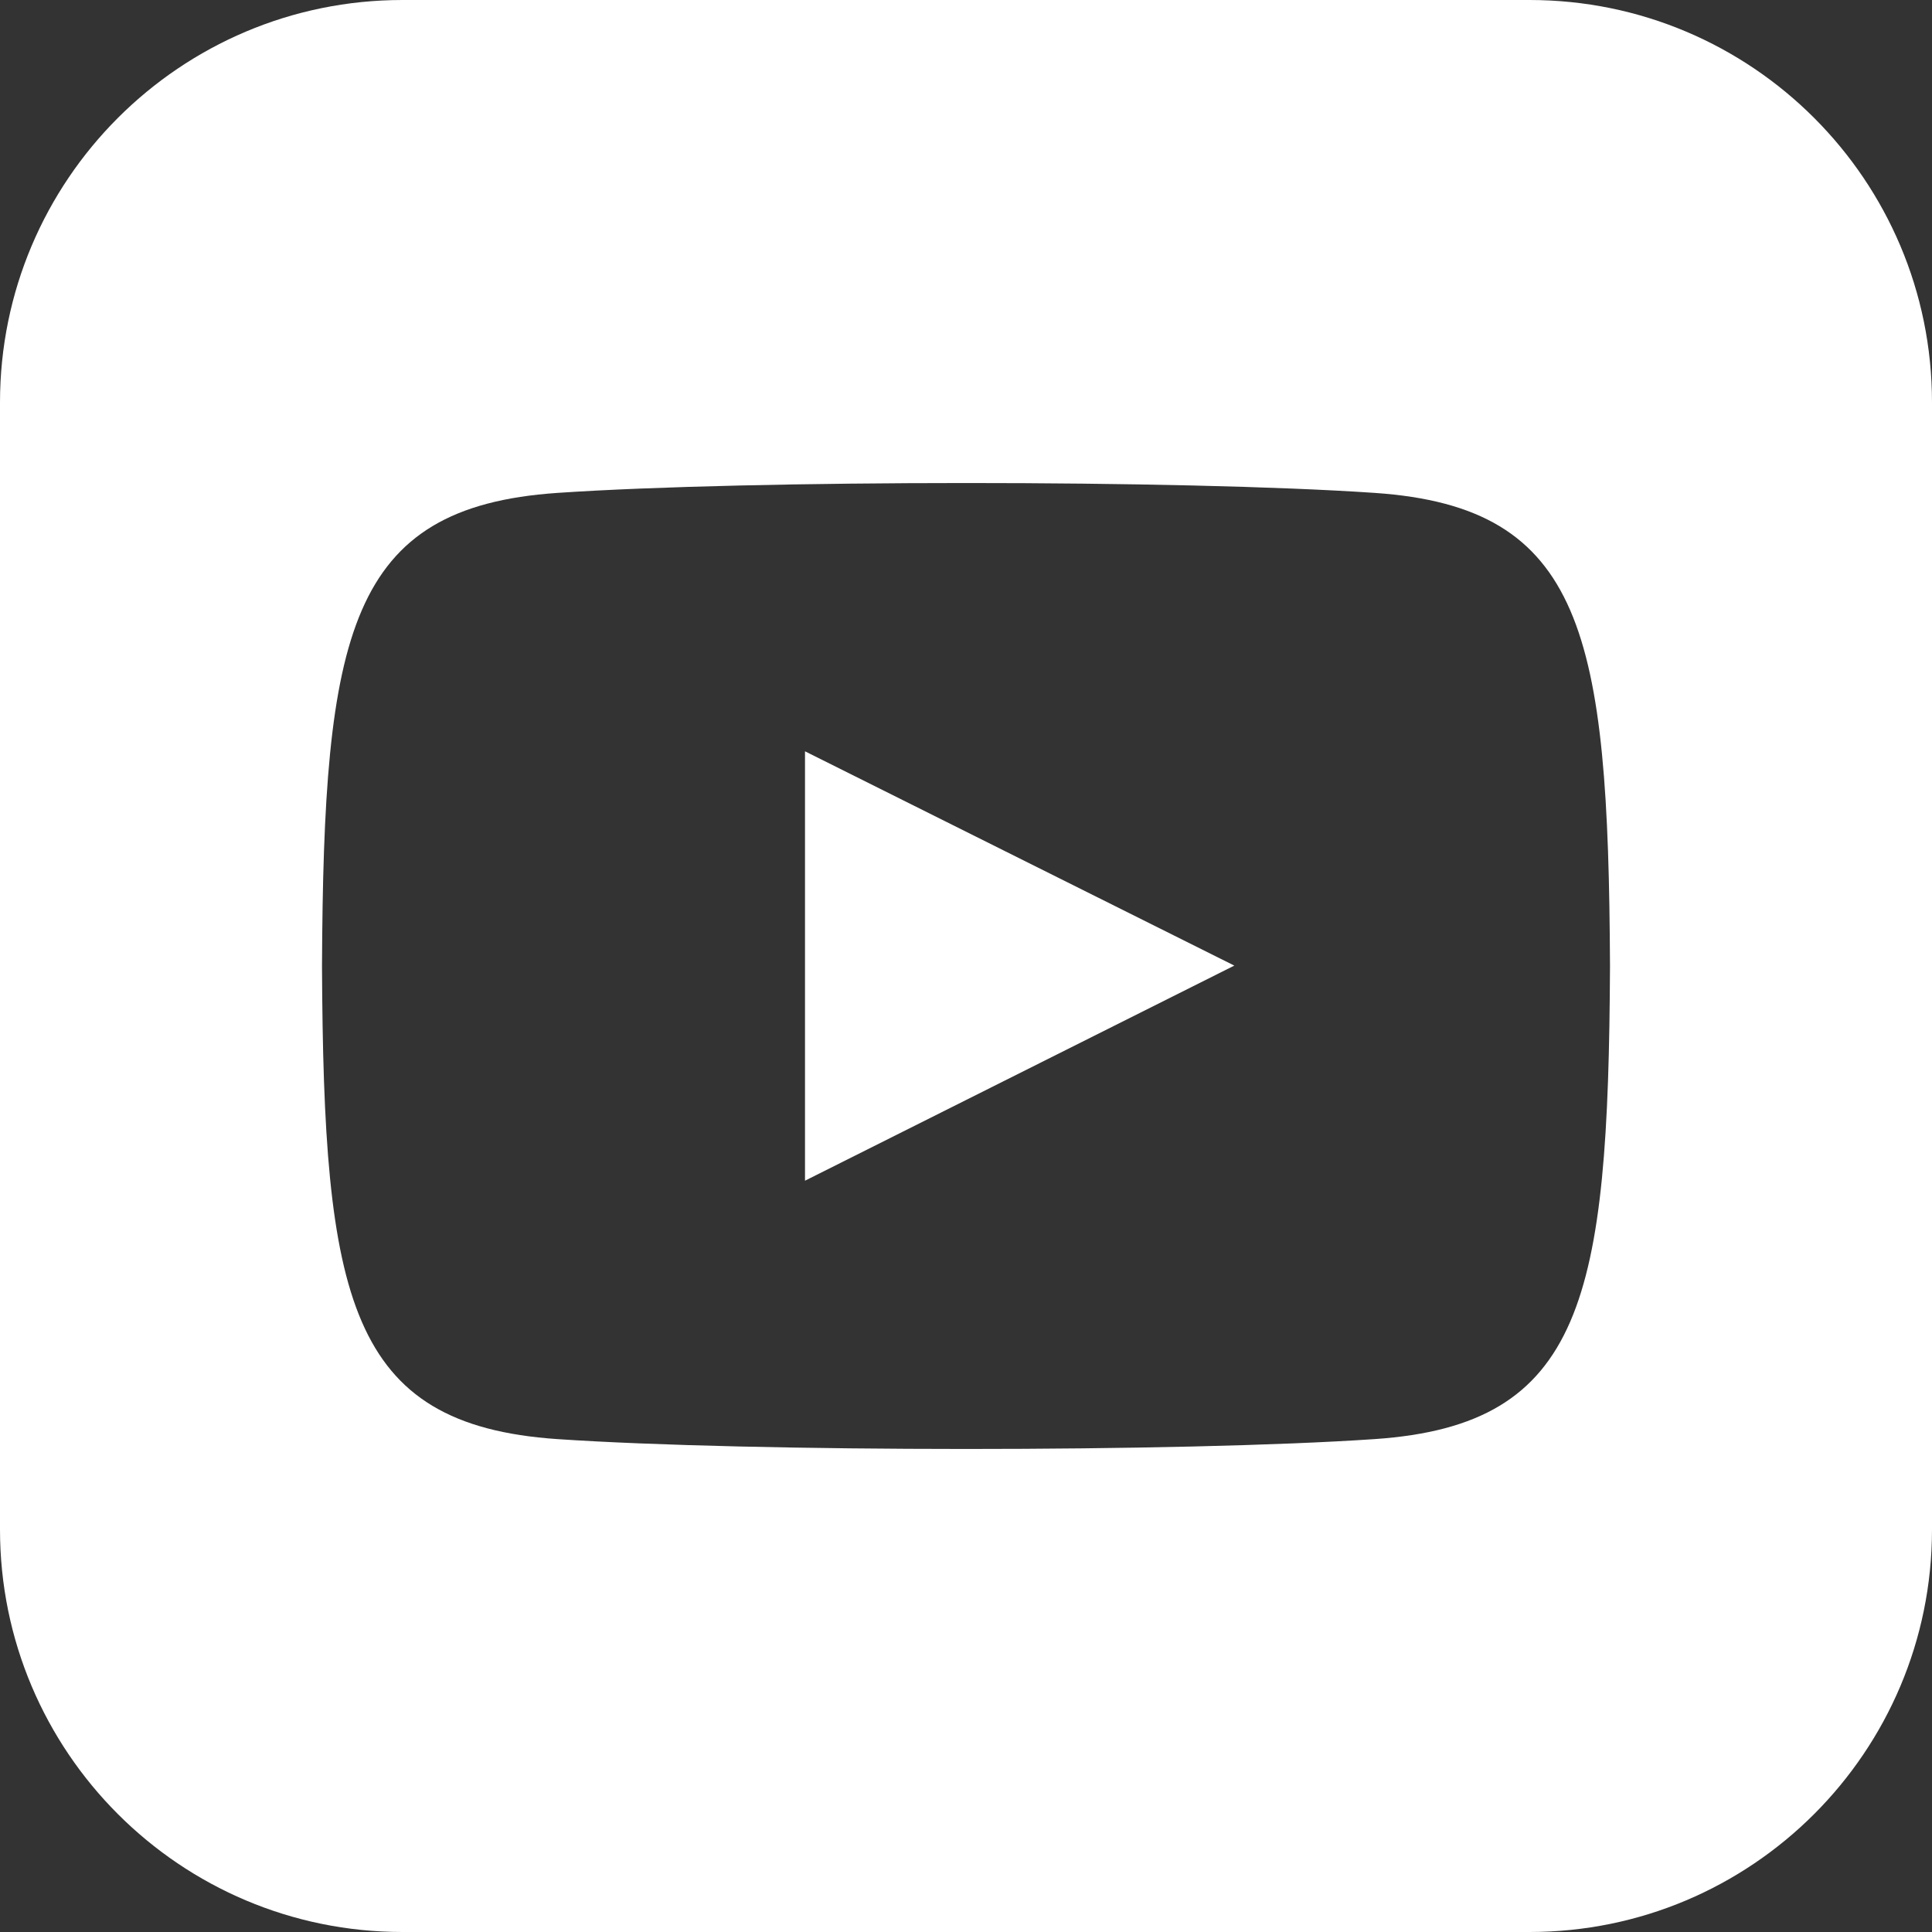 <svg width="24" height="24" viewBox="0 0 24 24" fill="none" xmlns="http://www.w3.org/2000/svg">
<rect x="0" y="0" width="24" height="24" fill="#333333" stroke="none"/>
<g clip-path="url(#clip0_5708_2310)">
<path d="M10 9.333L15.333 11.995L10 14.667V9.333ZM24 5V19C24 21.761 21.762 24 19 24H5C2.239 24 0 21.761 0 19V5C0 2.239 2.239 0 5 0H19C21.762 0 24 2.239 24 5ZM20 12C19.98 7.877 19.677 6.3 17.077 6.123C14.674 5.959 9.323 5.96 6.924 6.123C4.326 6.3 4.02 7.87 4 12C4.02 16.123 4.323 17.7 6.923 17.877C9.322 18.04 14.673 18.041 17.076 17.877C19.674 17.7 19.98 16.13 20 12Z" fill="white"/>
</g>
<defs>
<clipPath id="clip0_5708_2310">
<rect width="24" height="24" fill="white"/>
</clipPath>
</defs>
</svg>
